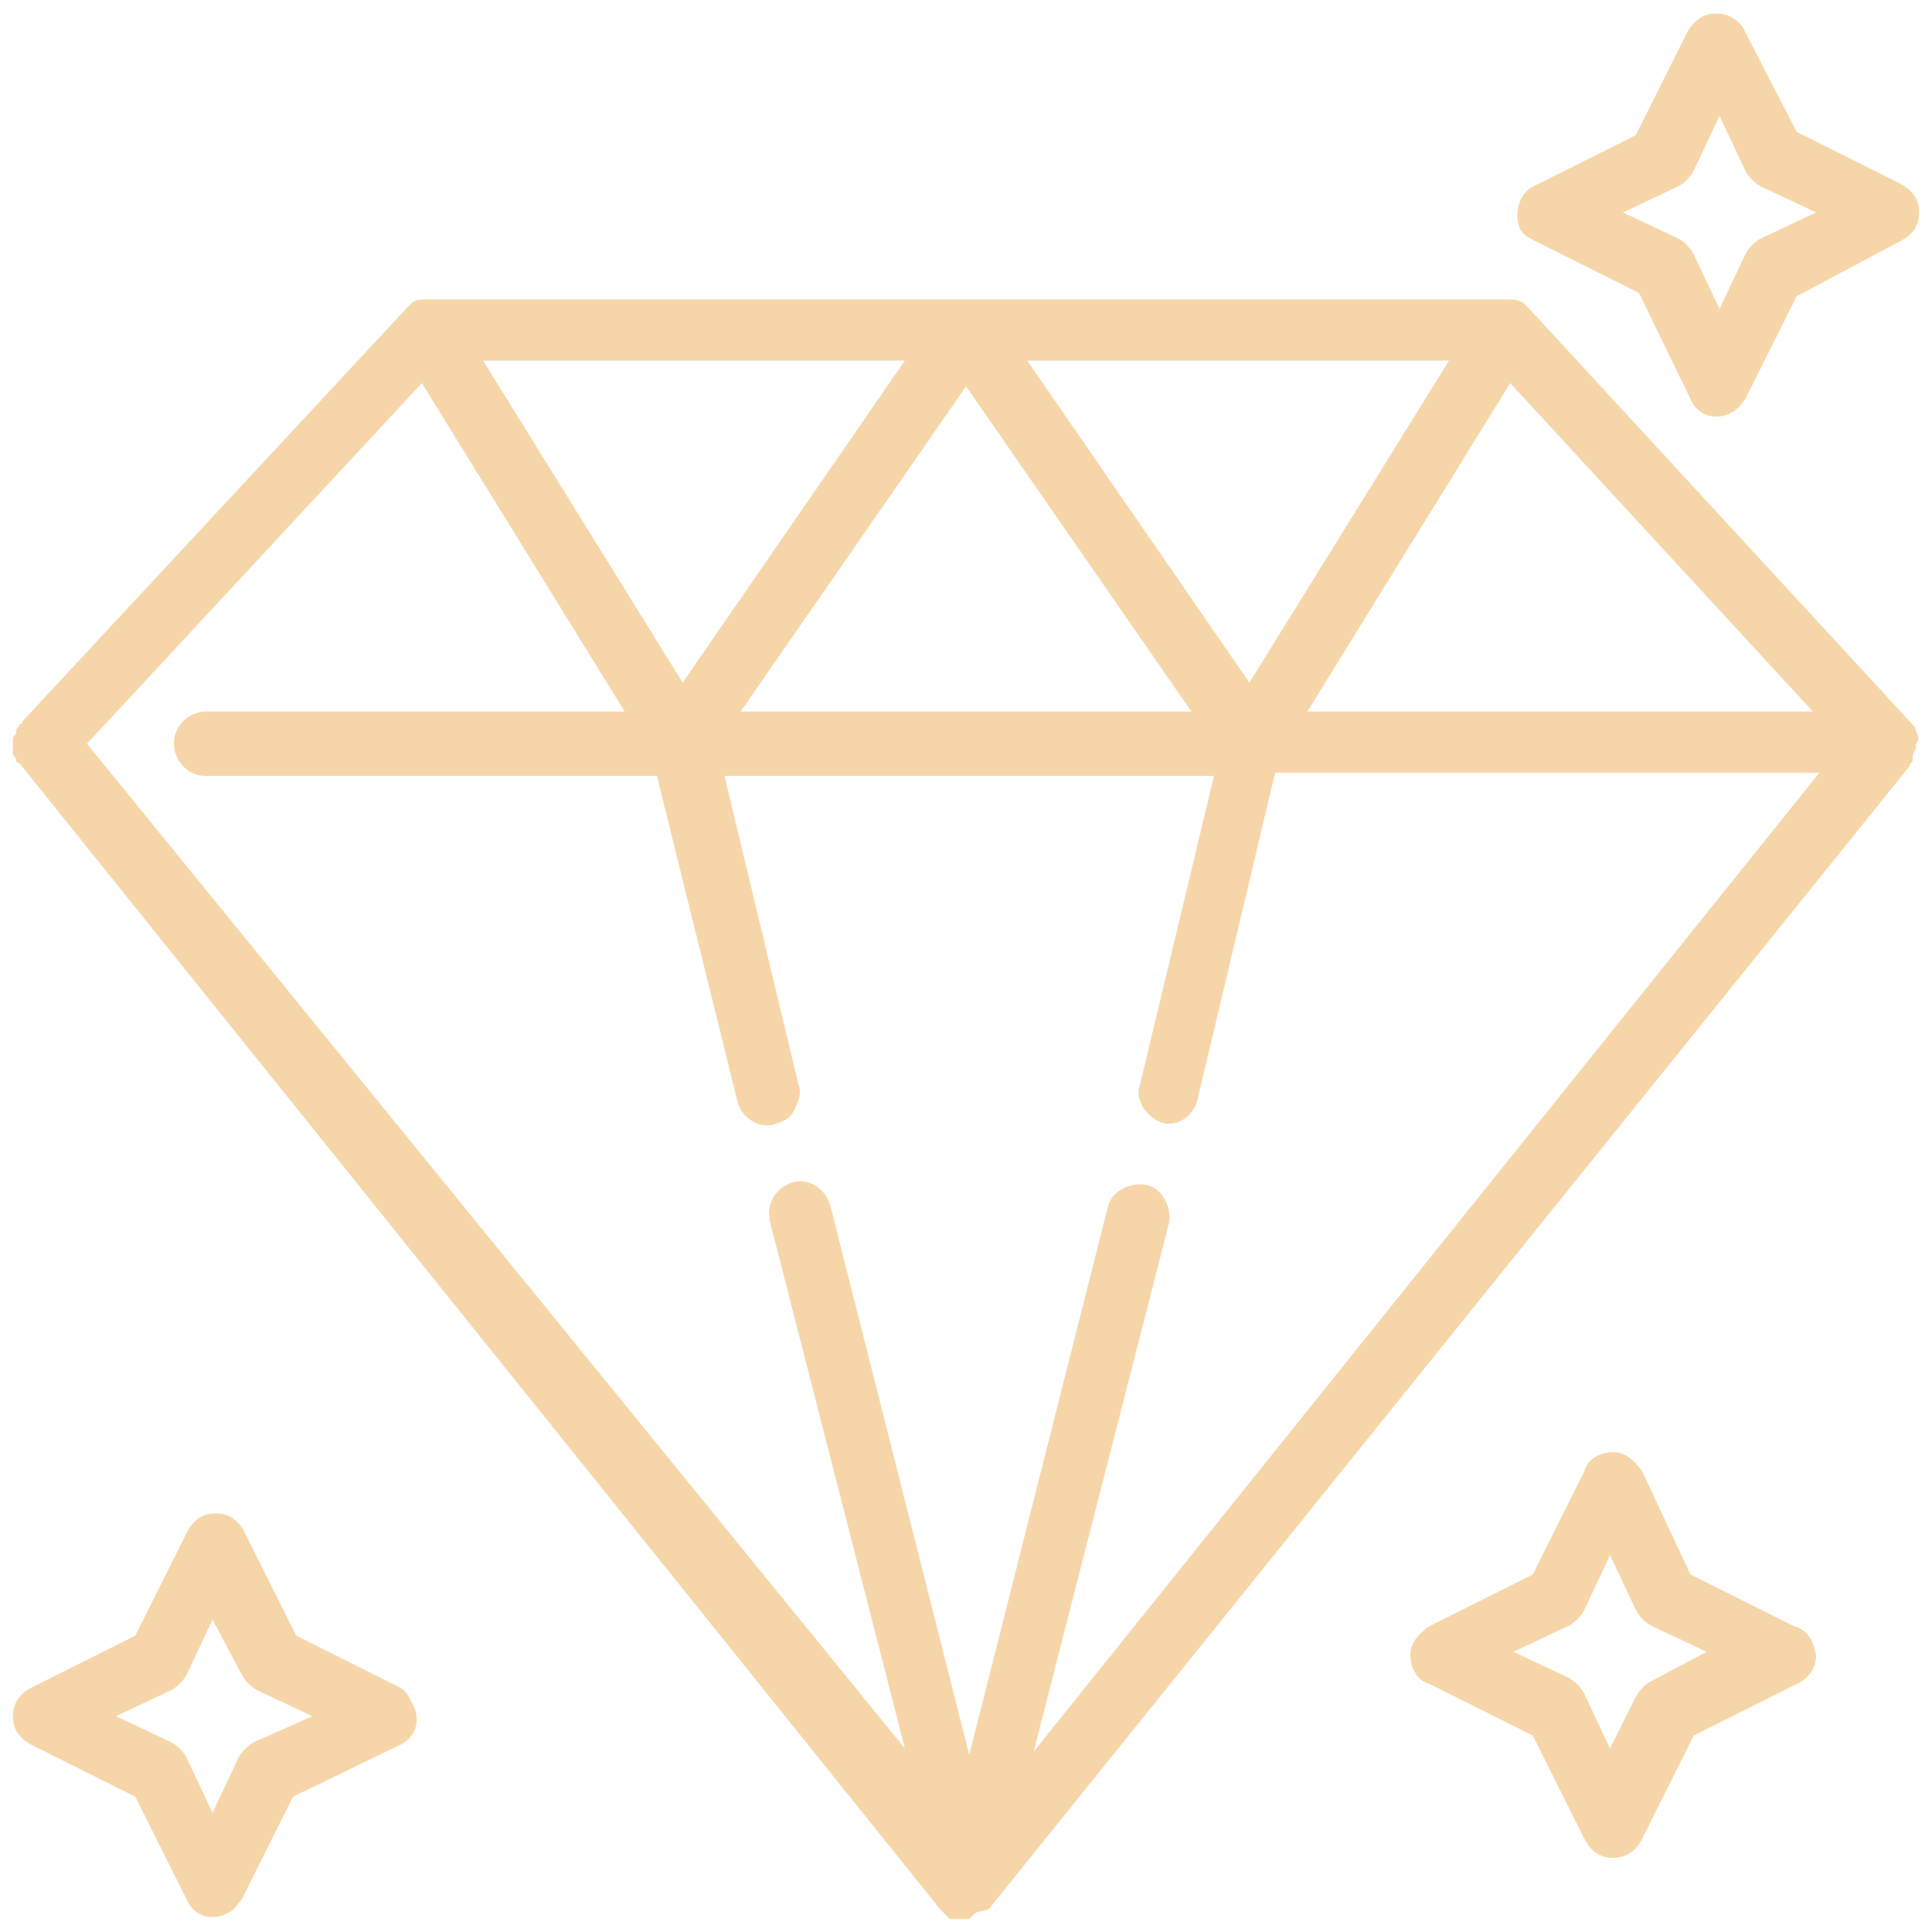 <?xml version="1.0" encoding="utf-8"?>
<!-- Generator: Adobe Illustrator 23.0.3, SVG Export Plug-In . SVG Version: 6.00 Build 0)  -->
<svg version="1.1" id="Layer_1" xmlns="http://www.w3.org/2000/svg" xmlns:xlink="http://www.w3.org/1999/xlink" x="0px" y="0px"
	 viewBox="0 0 60 60" style="enable-background:new 0 0 60 60;" xml:space="preserve">
<style type="text/css">
	.st0{fill:#F6D6A9;}
</style>
<g id="elegancia" transform="translate(0.001 -0.002)">
	<g id="Layer_1_1_">
		<path id="Trazado_1159" class="st0" d="M59.5,22.7L59.5,22.7c0-0.1-0.1-0.2-0.2-0.3L47.5,9.6c-0.1-0.1-0.1-0.1-0.2-0.2l0,0
			c-0.2-0.1-0.3-0.1-0.5-0.1H13.3c-0.2,0-0.4,0-0.5,0.1c-0.1,0.1-0.1,0.1-0.2,0.2L0.7,22.4c0,0,0,0.1-0.1,0.1c0,0.1-0.1,0.1-0.1,0.2
			c0,0.1,0,0.1-0.1,0.2c0,0.1,0,0.1,0,0.2c0,0.1,0,0.1,0,0.2c0,0,0,0.1,0,0.1c0,0.1,0.1,0.1,0.1,0.2c0,0,0,0.1,0.1,0.1l28.6,35.6
			l0,0l0.1,0.1v0h0l0.1,0.1l0.1,0.1h0.1c0.1,0,0.2,0,0.2,0l0,0c0.1,0,0.2,0,0.2,0h0.1l0.1-0.1l0.1-0.1l0,0v0l0.4-0.1l0,0l28.6-35.5
			c0-0.1,0.1-0.1,0.1-0.2v-0.1c0-0.1,0.1-0.2,0.1-0.3v-0.1C59.6,23,59.6,22.9,59.5,22.7L59.5,22.7z M46.9,11.9l9.4,10.2H40.6
			L46.9,11.9z M45,11.2l-6.2,10l-6.9-10H45z M37,22.1H23L30,12L37,22.1z M28.1,11.2l-6.9,10l-6.2-10H28.1z M32.1,54.4l4.2-16.4
			c0.1-0.5-0.2-1.1-0.7-1.2c-0.5-0.1-1.1,0.2-1.2,0.7l0,0l-4.3,17l-4.3-17c-0.1-0.5-0.6-0.9-1.1-0.8c-0.5,0.1-0.9,0.6-0.8,1.1
			c0,0,0,0.1,0,0.1l4.2,16.4L2.7,23.1l10.4-11.2l6.3,10.2h-13c-0.5,0-1,0.4-1,1c0,0.5,0.4,1,1,1c0,0,0,0,0,0h14l2.5,10.1
			c0.1,0.5,0.7,0.9,1.2,0.7c0.3-0.1,0.5-0.2,0.6-0.5c0.1-0.2,0.2-0.5,0.1-0.7l-2.3-9.6h15.2l-2.3,9.6c-0.1,0.3,0,0.5,0.1,0.7
			c0.2,0.3,0.5,0.5,0.8,0.5c0.4,0,0.8-0.3,0.9-0.8L39.6,24h16.9L32.1,54.4z"/>
		<path id="Trazado_1160" class="st0" d="M12.4,52.4l-3.2-1.6l-1.6-3.2c-0.2-0.4-0.5-0.6-0.9-0.6c-0.4,0-0.7,0.2-0.9,0.6l-1.6,3.2
			L1,52.4c-0.4,0.2-0.6,0.5-0.6,0.9c0,0.4,0.2,0.7,0.6,0.9l0,0l3.2,1.6l1.6,3.2c0.2,0.5,0.8,0.7,1.3,0.4c0.2-0.1,0.3-0.3,0.4-0.4
			l1.6-3.2l3.3-1.6c0.5-0.2,0.7-0.8,0.4-1.3C12.7,52.7,12.6,52.5,12.4,52.4z M7.9,54.1c-0.2,0.1-0.4,0.3-0.5,0.5l-0.8,1.7l-0.8-1.7
			c-0.1-0.2-0.3-0.4-0.5-0.5l-1.7-0.8l1.7-0.8c0.2-0.1,0.4-0.3,0.5-0.5l0.8-1.7L7.5,52c0.1,0.2,0.3,0.4,0.5,0.5l1.7,0.8L7.9,54.1z"
			/>
		<path id="Trazado_1161" class="st0" d="M47.7,7.5L47.7,7.5l3.2,1.6l1.6,3.3c0.2,0.5,0.8,0.7,1.3,0.4c0.2-0.1,0.3-0.3,0.4-0.4
			l1.6-3.2L59,7.5c0.4-0.2,0.6-0.5,0.6-0.9c0-0.4-0.2-0.7-0.6-0.9l-3.2-1.6L54.2,1c-0.2-0.5-0.8-0.7-1.3-0.5
			c-0.2,0.1-0.4,0.3-0.5,0.5l-1.6,3.2l-3.2,1.6C47.2,6,47,6.6,47.2,7.1C47.3,7.3,47.5,7.4,47.7,7.5z M52.1,5.8
			c0.2-0.1,0.4-0.3,0.5-0.5l0.8-1.7l0.8,1.7c0.1,0.2,0.3,0.4,0.5,0.5l1.7,0.8l-1.7,0.8c-0.2,0.1-0.4,0.3-0.5,0.5l-0.8,1.7l-0.8-1.7
			c-0.1-0.2-0.3-0.4-0.5-0.5l-1.7-0.8L52.1,5.8z"/>
		<path id="Trazado_1162" class="st0" d="M55.7,50.5l-3.2-1.6L51,45.7c-0.2-0.3-0.5-0.6-0.9-0.6c-0.4,0-0.8,0.2-0.9,0.6l-1.6,3.2
			l-3.2,1.6c-0.3,0.2-0.6,0.5-0.6,0.9c0,0.4,0.2,0.8,0.6,0.9l3.2,1.6l1.6,3.2c0.2,0.4,0.5,0.6,0.9,0.6c0.4,0,0.7-0.2,0.9-0.6
			l1.6-3.2l3.2-1.6c0.4-0.2,0.6-0.5,0.6-0.9C56.3,50.9,56.1,50.6,55.7,50.5z M51.3,52.2c-0.2,0.1-0.4,0.3-0.5,0.5L50,54.3l-0.8-1.7
			c-0.1-0.2-0.3-0.4-0.5-0.5l-1.7-0.8l1.7-0.8c0.2-0.1,0.4-0.3,0.5-0.5l0.8-1.7l0.8,1.7c0.1,0.2,0.3,0.4,0.5,0.5l1.7,0.8L51.3,52.2z
			"/>
	</g>
</g>
</svg>
